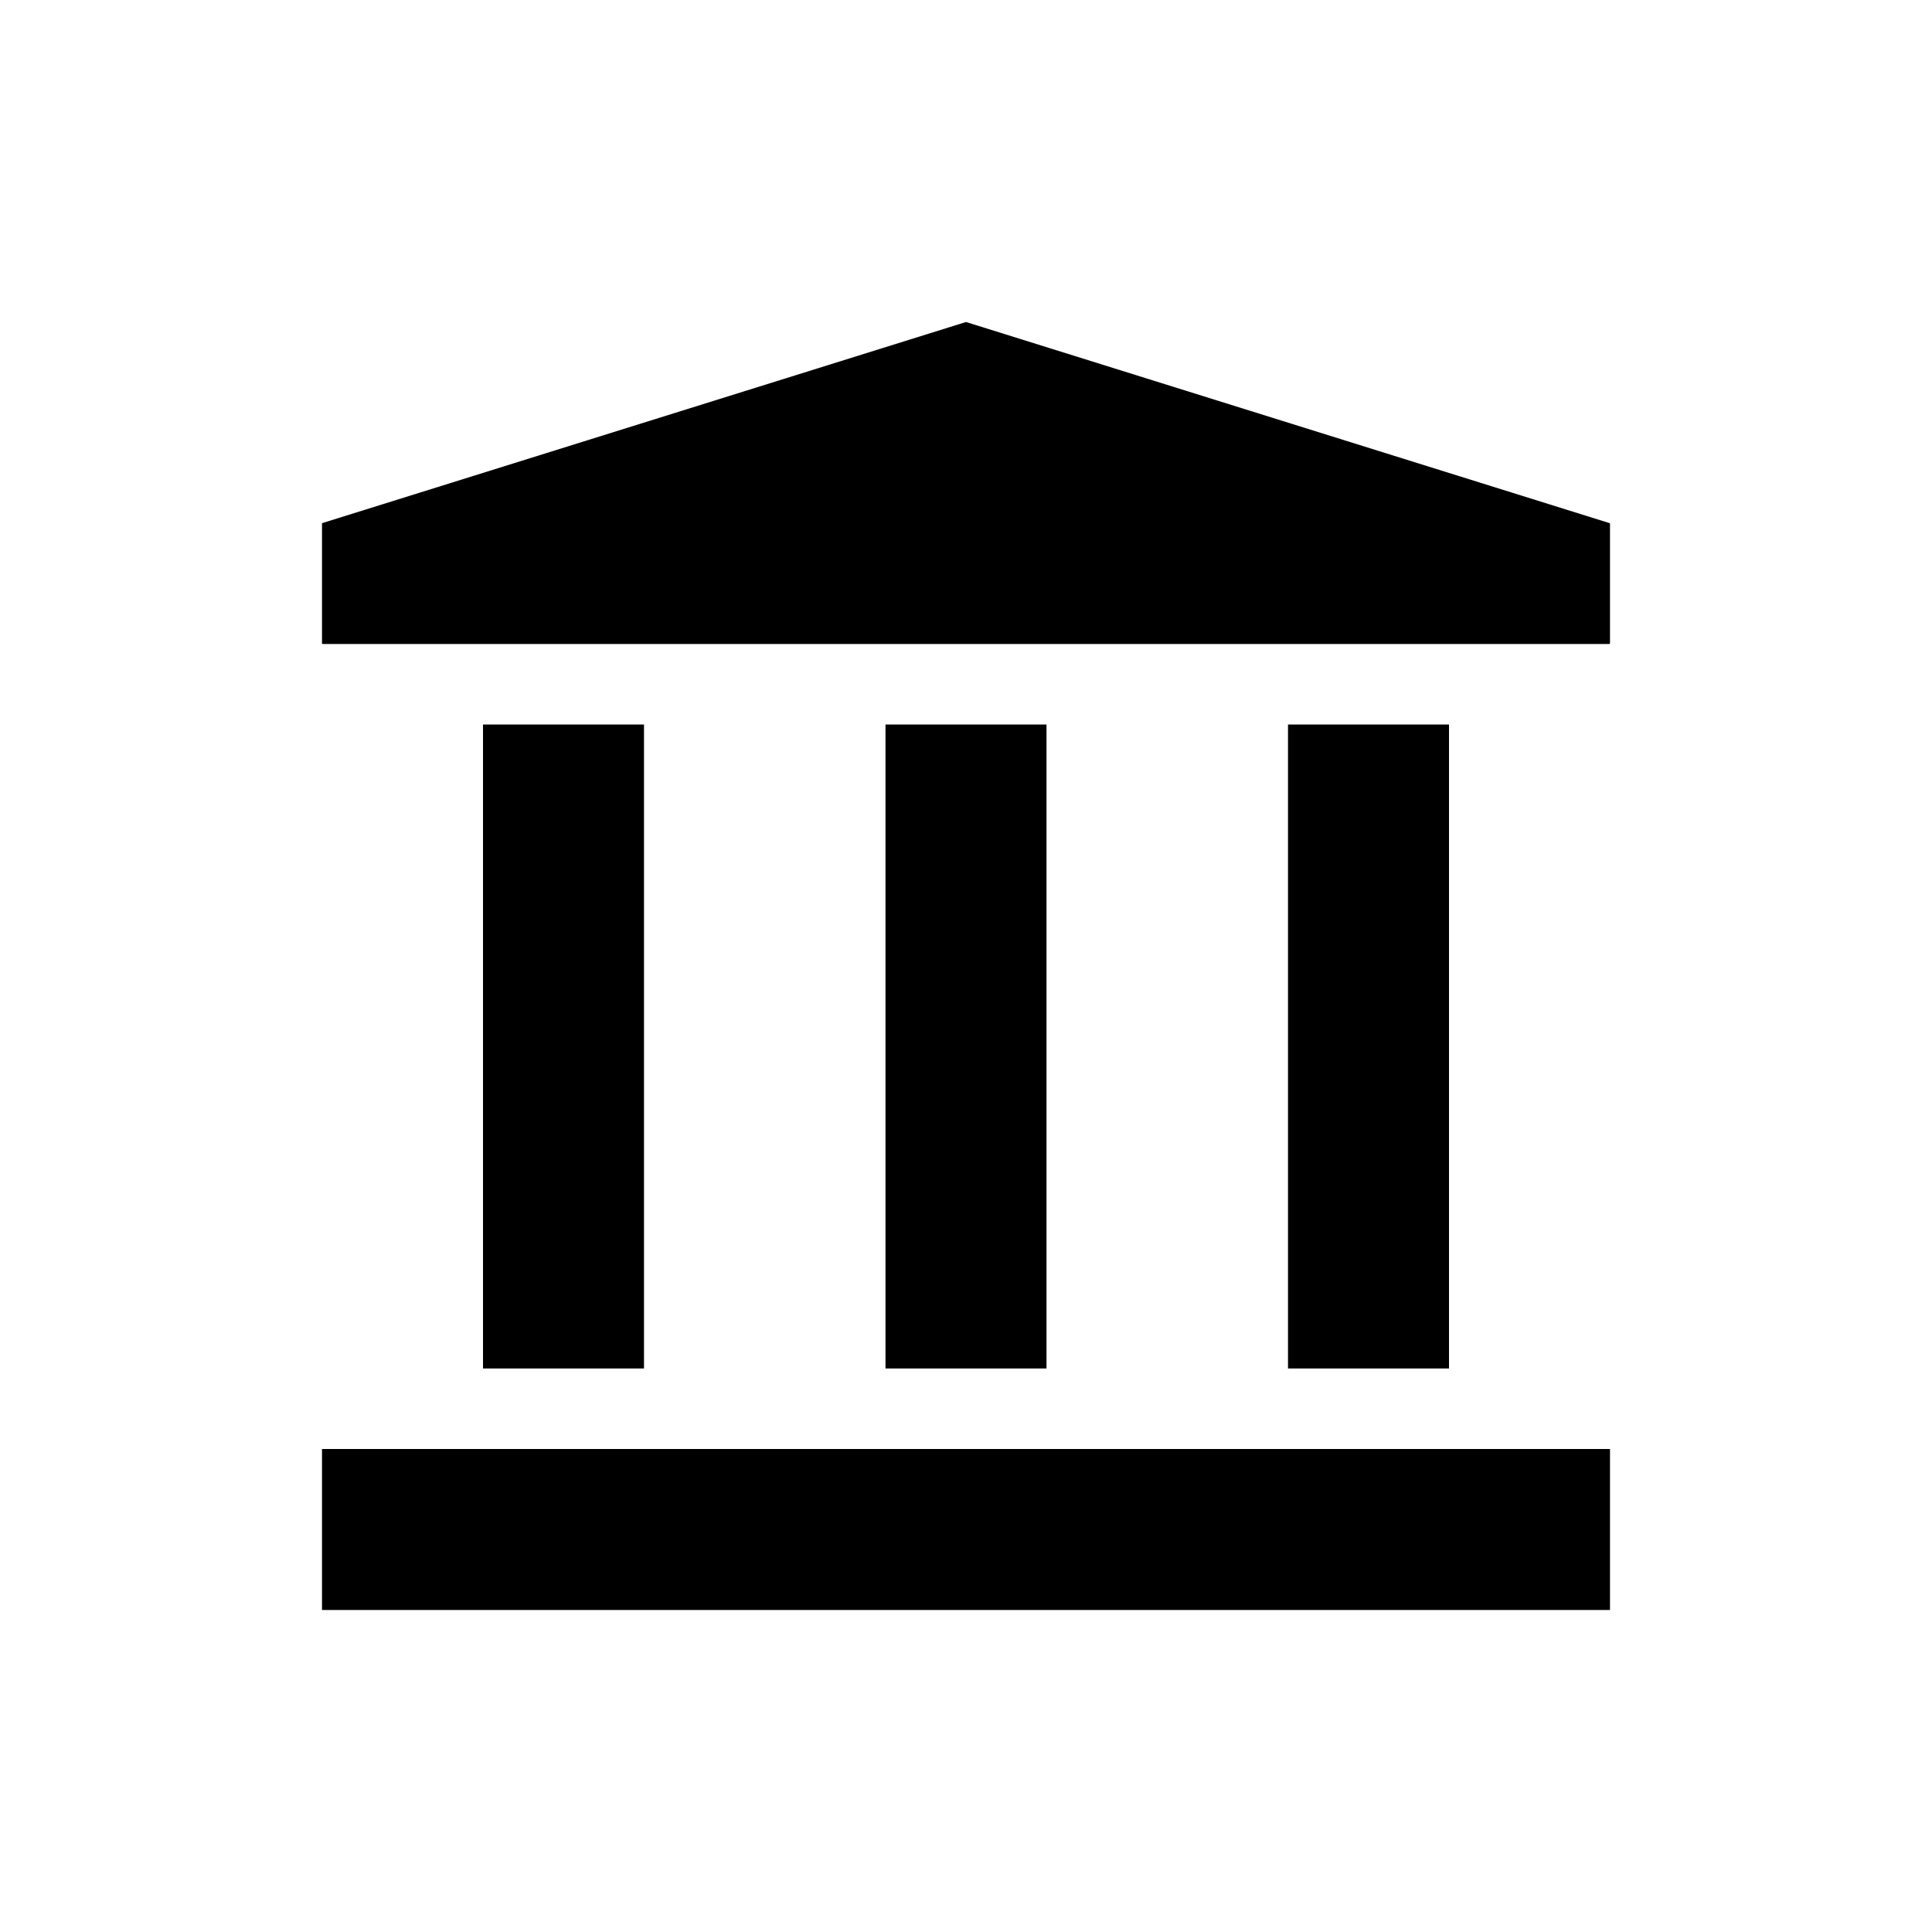 <svg xmlns="http://www.w3.org/2000/svg" width="24" height="24" viewBox="0 0 24 24"><path fill="currentColor" d="M19.99 8H4.01A.01.01 0 0 1 4 7.99V6.507a.01.01 0 0 1 .007-.01l7.99-2.496h.006l7.99 2.497a.01.01 0 0 1 .007.01V7.99a.01.01 0 0 1-.01.01M4 20h16v-2H4zm2-3h2V9H6zm10 0h2V9h-2zm-5 0h2V9h-2z"/></svg>
